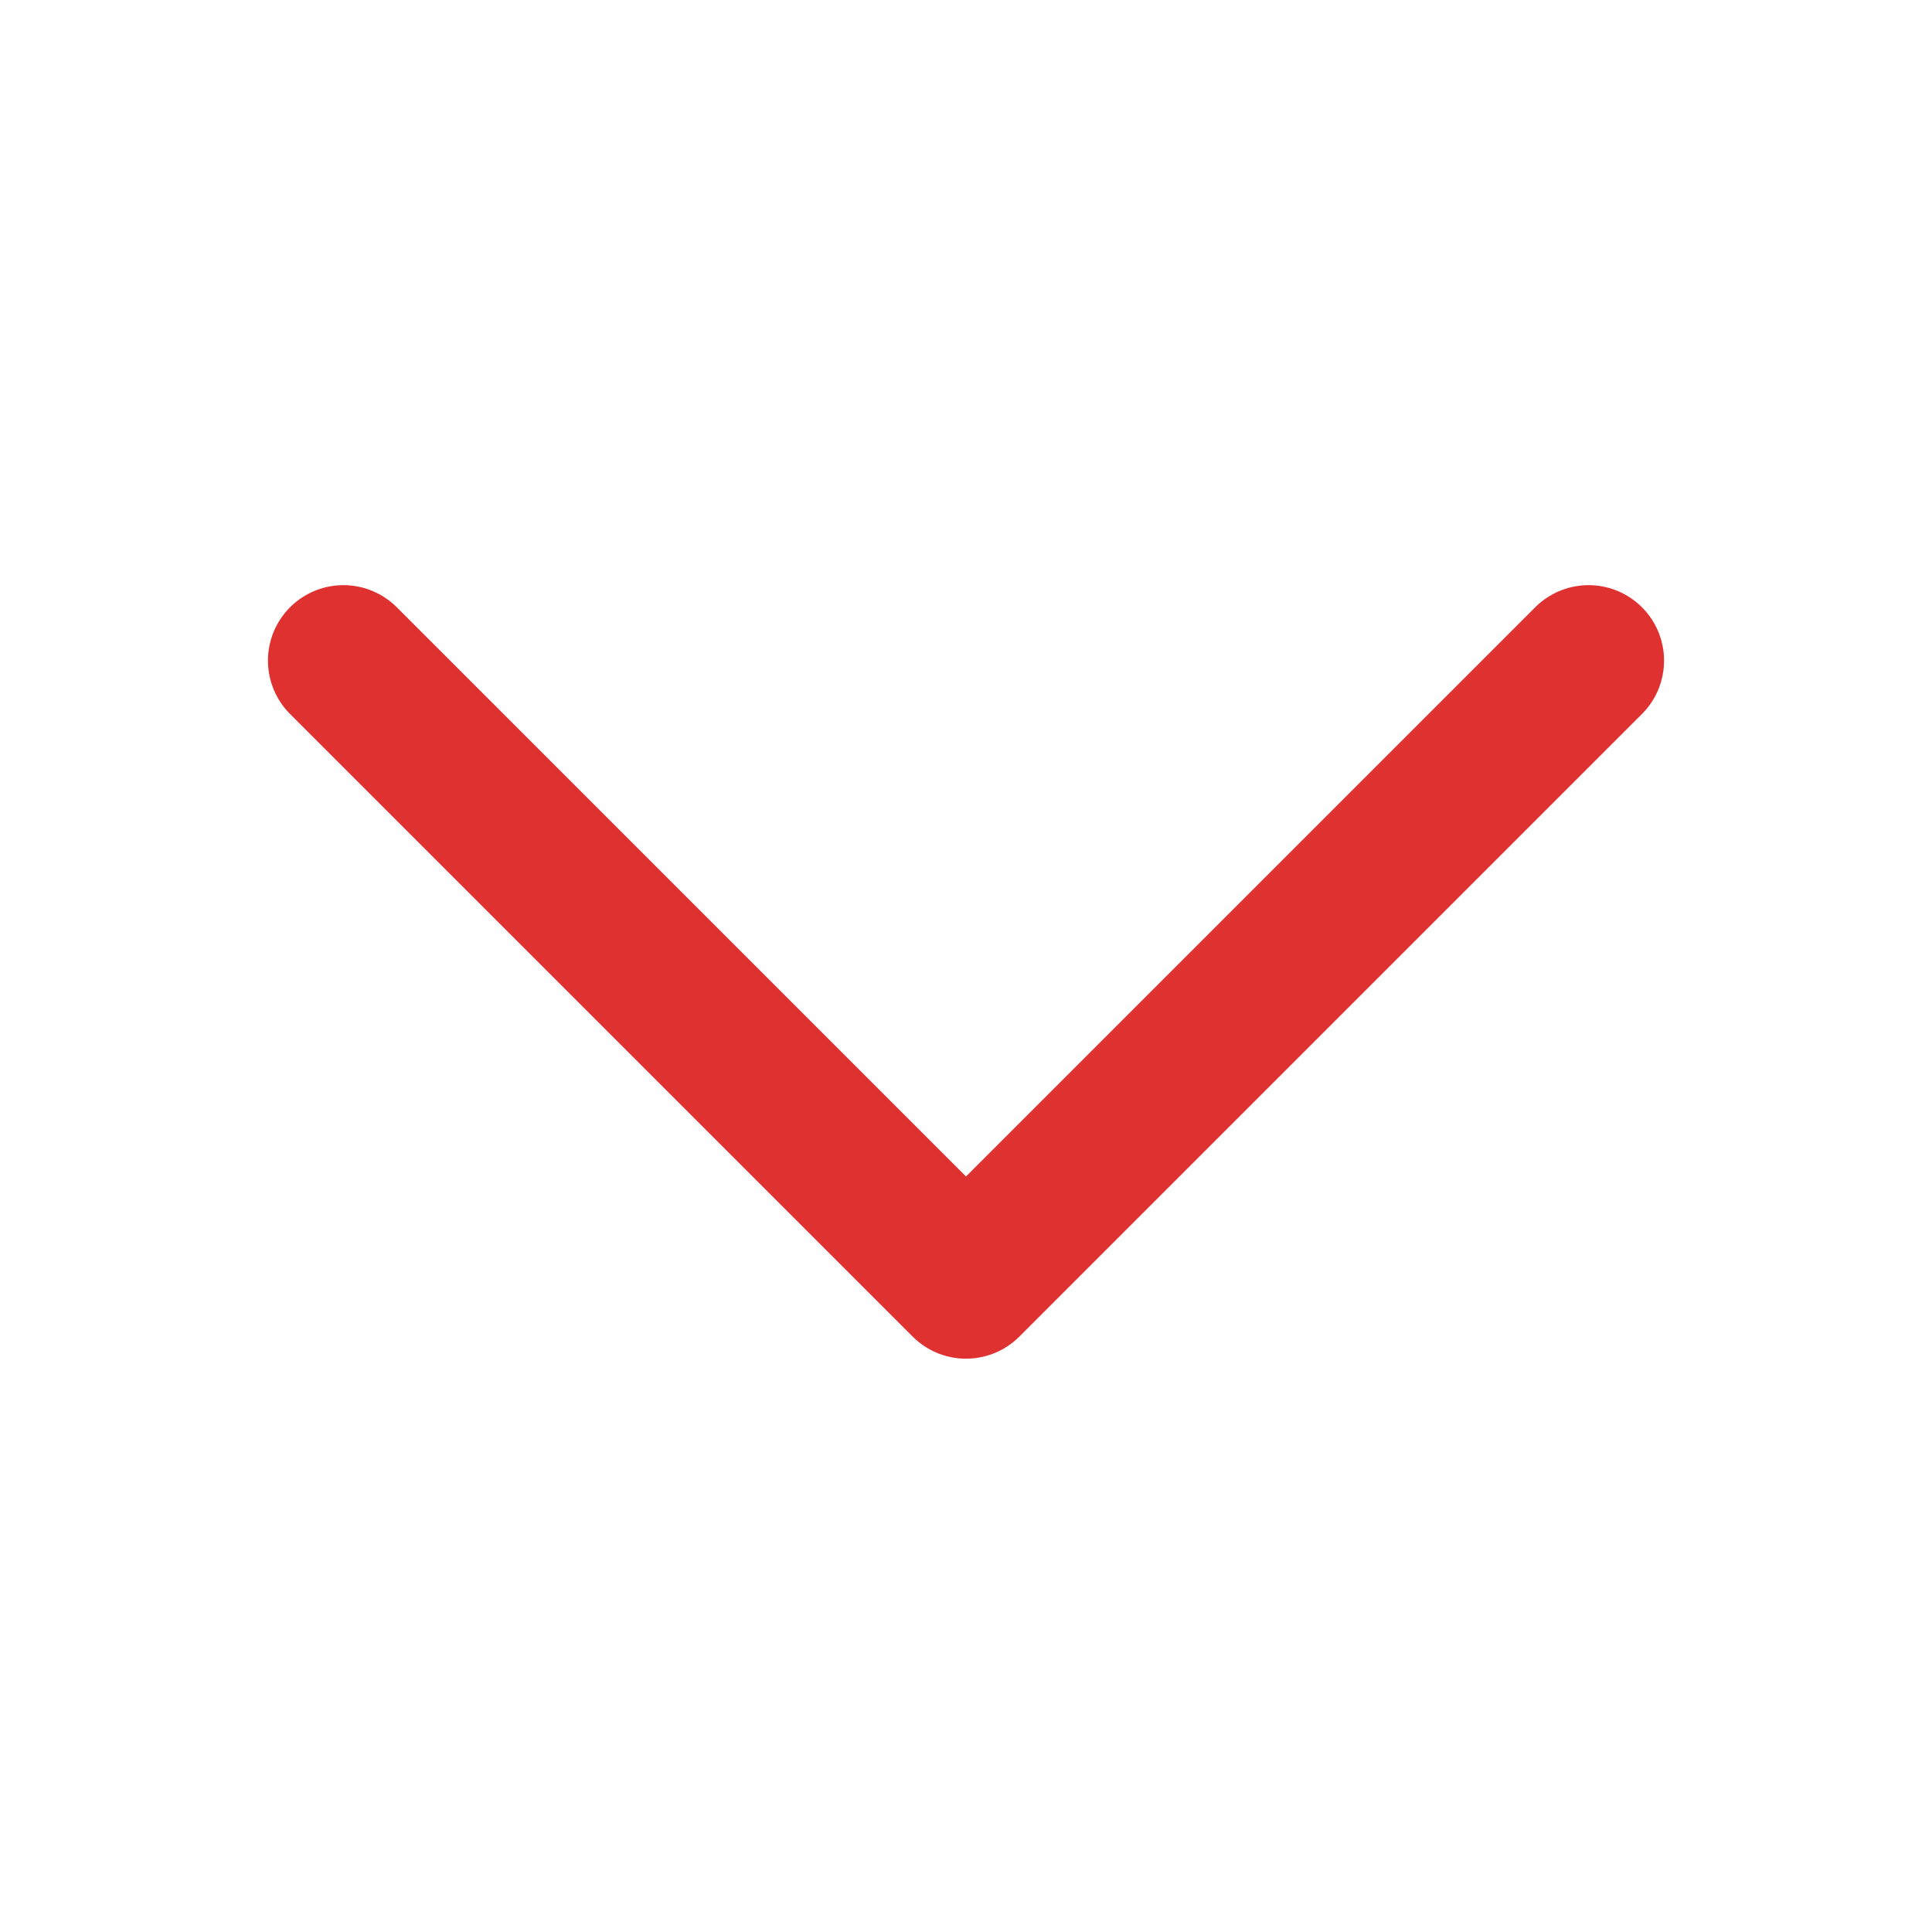 <svg width="16" height="16" viewBox="0 0 16 16" fill="none" xmlns="http://www.w3.org/2000/svg">
<path d="M2.844 5.471L8 10.627L13.156 5.471" stroke="#E03131" stroke-width="1.25" stroke-linecap="round" stroke-linejoin="round"/>
</svg>
